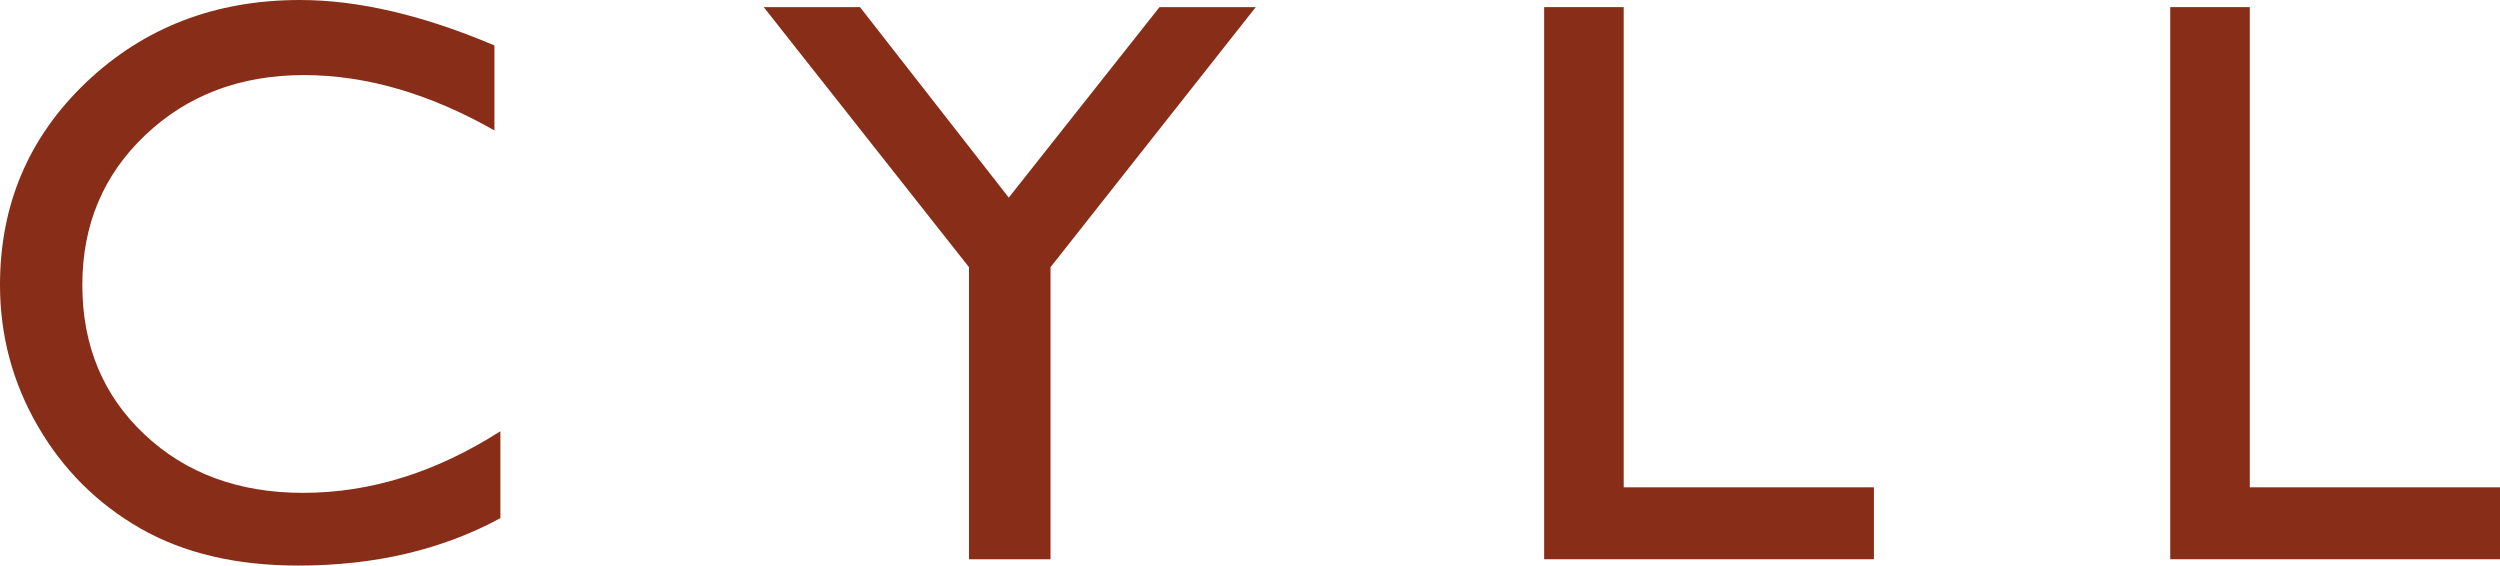<svg xmlns="http://www.w3.org/2000/svg" fill="none" viewBox="0 0 305 69" height="69" width="305">
<path fill="#882D17" d="M61.048 52.606V63.214C53.931 67.071 45.714 69 36.396 69C28.826 69 22.404 67.489 17.131 64.468C11.857 61.446 7.684 57.283 4.61 51.979C1.537 46.675 0 40.937 0 34.765C0 24.961 3.51 16.716 10.531 10.029C17.583 3.343 26.27 0 36.59 0C43.708 0 51.618 1.848 60.321 5.545V15.912C52.394 11.412 44.646 9.161 37.076 9.161C29.311 9.161 22.857 11.604 17.713 16.491C12.601 21.345 10.045 27.436 10.045 34.765C10.045 42.159 12.569 48.234 17.616 52.992C22.663 57.749 29.117 60.128 36.978 60.128C45.196 60.128 53.219 57.62 61.048 52.606Z"></path>
<path fill="#882D17" d="M141.46 0.868H153.204L128.163 32.595V68.228H118.215V32.595L93.174 0.868H104.918L123.068 24.109L141.46 0.868Z"></path>
<path fill="#882D17" d="M188.387 0.868H198.092V59.453H228.617V68.228H188.387V0.868Z"></path>
<path fill="#882D17" d="M264.77 0.868H274.476V59.453H305V68.228H264.77V0.868Z"></path>
</svg>
